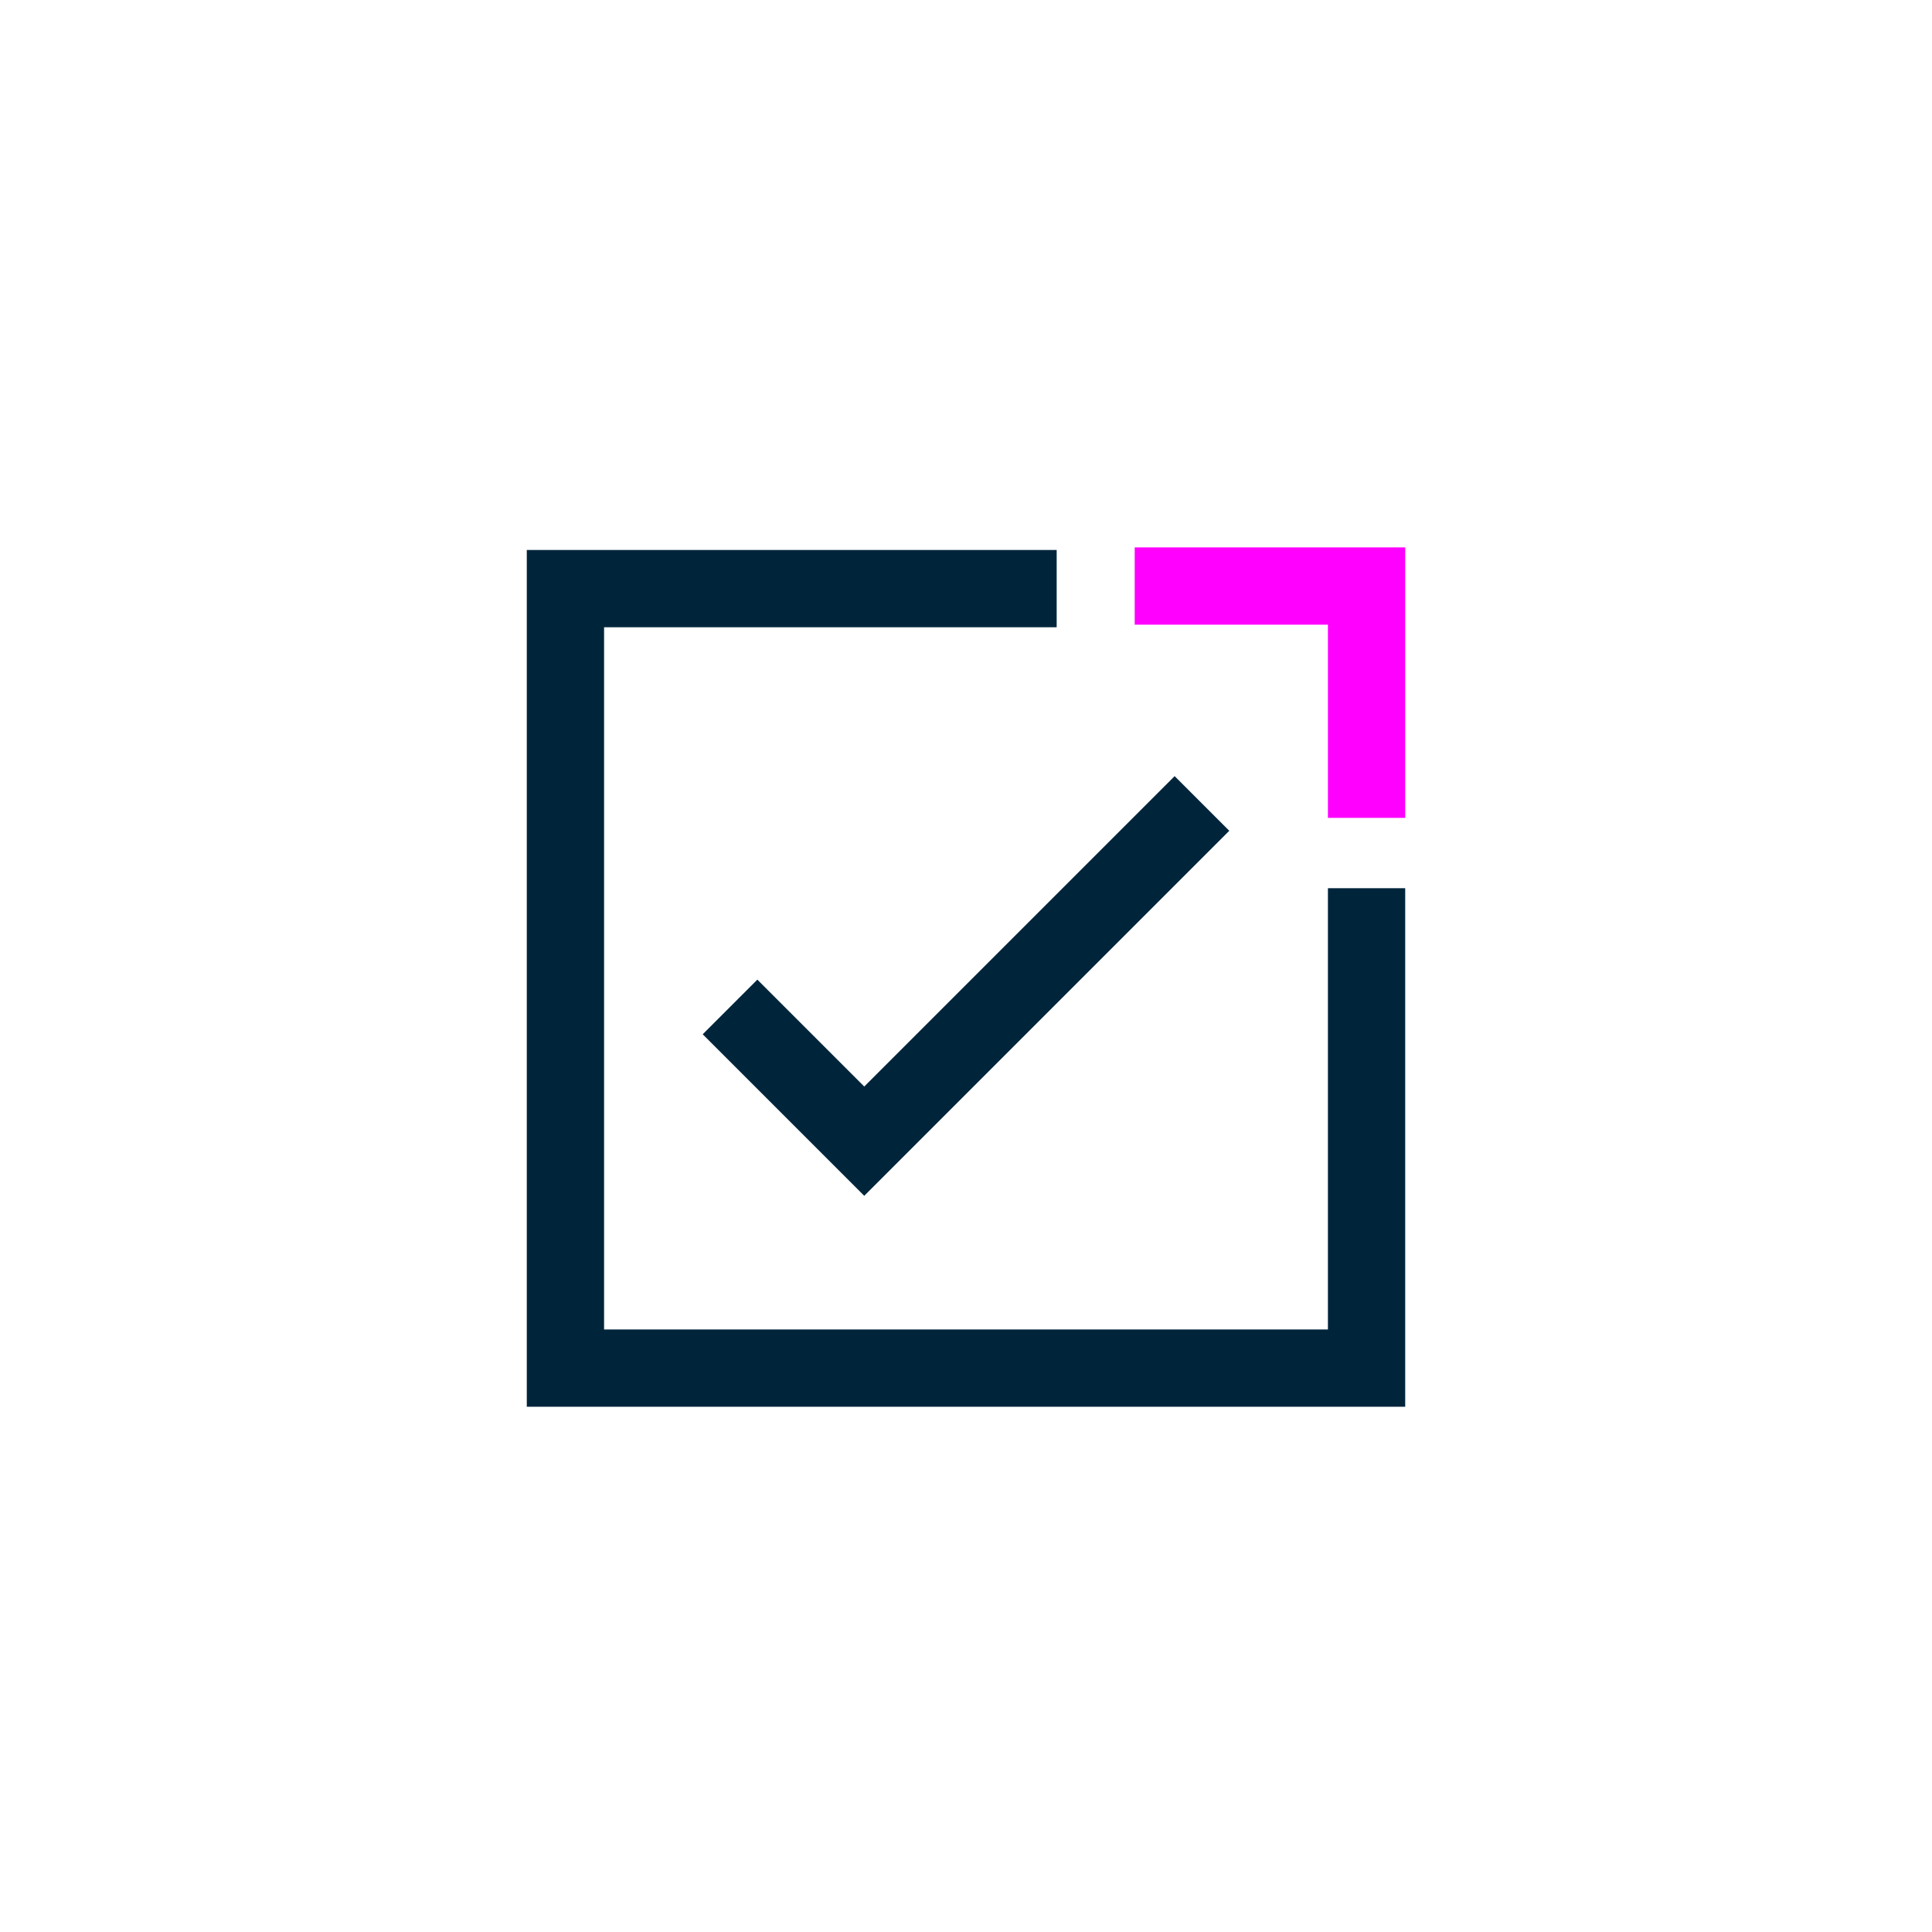 <svg xmlns="http://www.w3.org/2000/svg" viewBox="0 0 75 75"><defs><style>.cls-1,.cls-2{fill:none;stroke-miterlimit:10;stroke-width:3px;}.cls-1{stroke:#00253b;}.cls-2{stroke:#f0f;}</style></defs><g id="Layer_1" data-name="Layer 1"><polyline class="cls-1" points="53.05 34.48 53.05 53.11 21.95 53.11 21.95 22.85 41.02 22.85"/><polyline class="cls-2" points="44.05 22.75 53.05 22.75 53.05 31.75"/><polyline class="cls-1" points="28.34 39.09 33.55 44.3 46.66 31.19"/></g></svg>